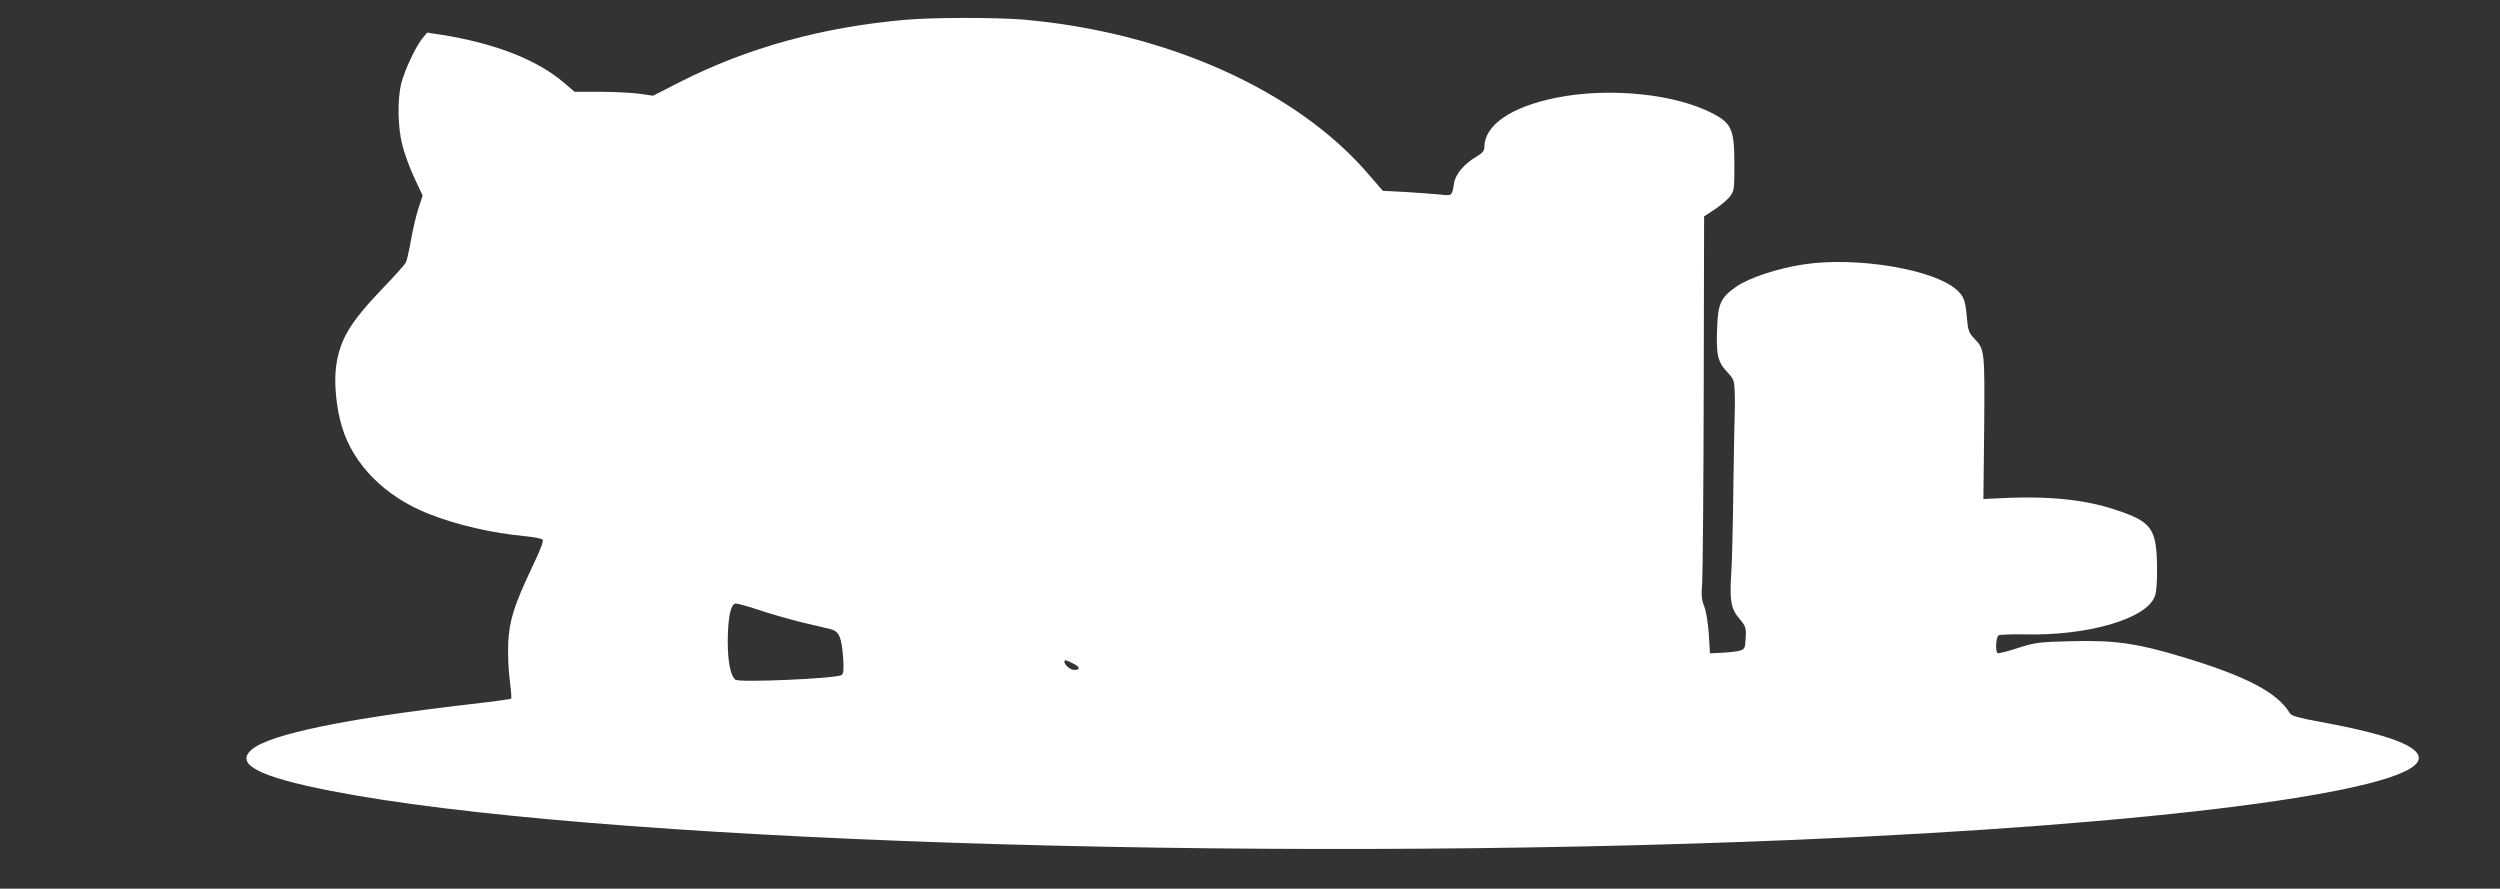 <?xml version="1.0" standalone="no"?>
<!DOCTYPE svg PUBLIC "-//W3C//DTD SVG 20010904//EN"
 "http://www.w3.org/TR/2001/REC-SVG-20010904/DTD/svg10.dtd">
<svg version="1.0" xmlns="http://www.w3.org/2000/svg"
 width="1280pt" height="455pt" viewBox="0 0 1280 455"
 preserveAspectRatio="xMidYMid meet">
<rect x="0" y="0" width="1280" height="455" fill="#333333" stroke="none"/>
<g transform="translate(0,455) scale(0.1,-0.1)"
fill="#ffffff" stroke="none">
<path d="M4640 4449 c-428 -37 -813 -143 -1161 -320 l-135 -69 -70 10 c-38 5
-128 10 -201 10 l-131 0 -54 46 c-136 117 -350 201 -622 245 l-79 12 -24 -29
c-35 -43 -90 -161 -108 -229 -21 -83 -19 -225 5 -318 10 -42 38 -117 61 -167
l43 -91 -22 -67 c-12 -37 -29 -110 -38 -162 -9 -52 -21 -104 -26 -114 -6 -11
-61 -73 -123 -137 -165 -173 -215 -258 -234 -395 -12 -81 1 -216 30 -310 58
-192 219 -355 439 -443 149 -59 325 -100 505 -117 39 -4 75 -11 82 -16 8 -6
-7 -47 -54 -145 -91 -193 -115 -268 -121 -386 -2 -54 1 -139 8 -188 6 -50 10
-93 7 -96 -3 -3 -99 -16 -214 -29 -631 -73 -1021 -153 -1113 -231 -90 -75 33
-140 403 -212 1303 -256 4683 -369 7497 -251 1834 77 3150 246 3193 410 17 66
-147 129 -508 195 -100 18 -143 30 -150 42 -64 107 -220 189 -546 288 -239 72
-351 88 -578 82 -163 -4 -183 -7 -270 -35 -52 -17 -98 -29 -103 -26 -13 8 -9
82 5 91 6 4 66 6 132 5 319 -8 619 77 666 191 10 22 14 72 13 159 -3 192 -28
227 -210 287 -169 57 -362 74 -639 58 l-40 -2 4 365 c3 396 3 401 -51 457 -27
28 -32 41 -38 110 -7 84 -15 106 -52 139 -115 105 -515 172 -785 130 -133 -20
-280 -69 -345 -115 -76 -53 -92 -86 -96 -203 -6 -143 2 -180 49 -230 37 -40
39 -45 41 -113 1 -38 1 -79 0 -90 -1 -11 -4 -180 -7 -375 -2 -195 -7 -401 -11
-457 -9 -139 -1 -181 42 -231 32 -38 35 -46 32 -99 -3 -54 -5 -57 -33 -65 -16
-4 -57 -9 -90 -10 l-60 -3 -6 100 c-4 57 -14 118 -24 142 -13 32 -15 58 -10
115 3 40 7 480 8 977 l2 903 50 33 c28 18 63 47 78 64 26 32 27 35 27 170 0
175 -14 208 -105 257 -191 103 -536 139 -810 83 -230 -47 -365 -140 -365 -253
0 -18 -11 -31 -44 -50 -59 -35 -104 -88 -111 -133 -11 -68 -10 -66 -73 -59
-31 3 -110 9 -175 13 l-117 6 -76 88 c-370 429 -1036 726 -1769 789 -138 11
-455 11 -595 -1z m-754 -3022 c54 -19 151 -46 214 -62 63 -15 131 -31 152 -36
44 -11 57 -40 65 -149 4 -57 2 -78 -8 -86 -22 -18 -525 -40 -544 -24 -25 21
-39 91 -39 200 1 122 16 190 42 190 10 0 63 -15 118 -33z m1608 -274 c36 -17
39 -33 6 -33 -19 0 -50 25 -50 41 0 12 4 12 44 -8z"/>
</g>
</svg>

